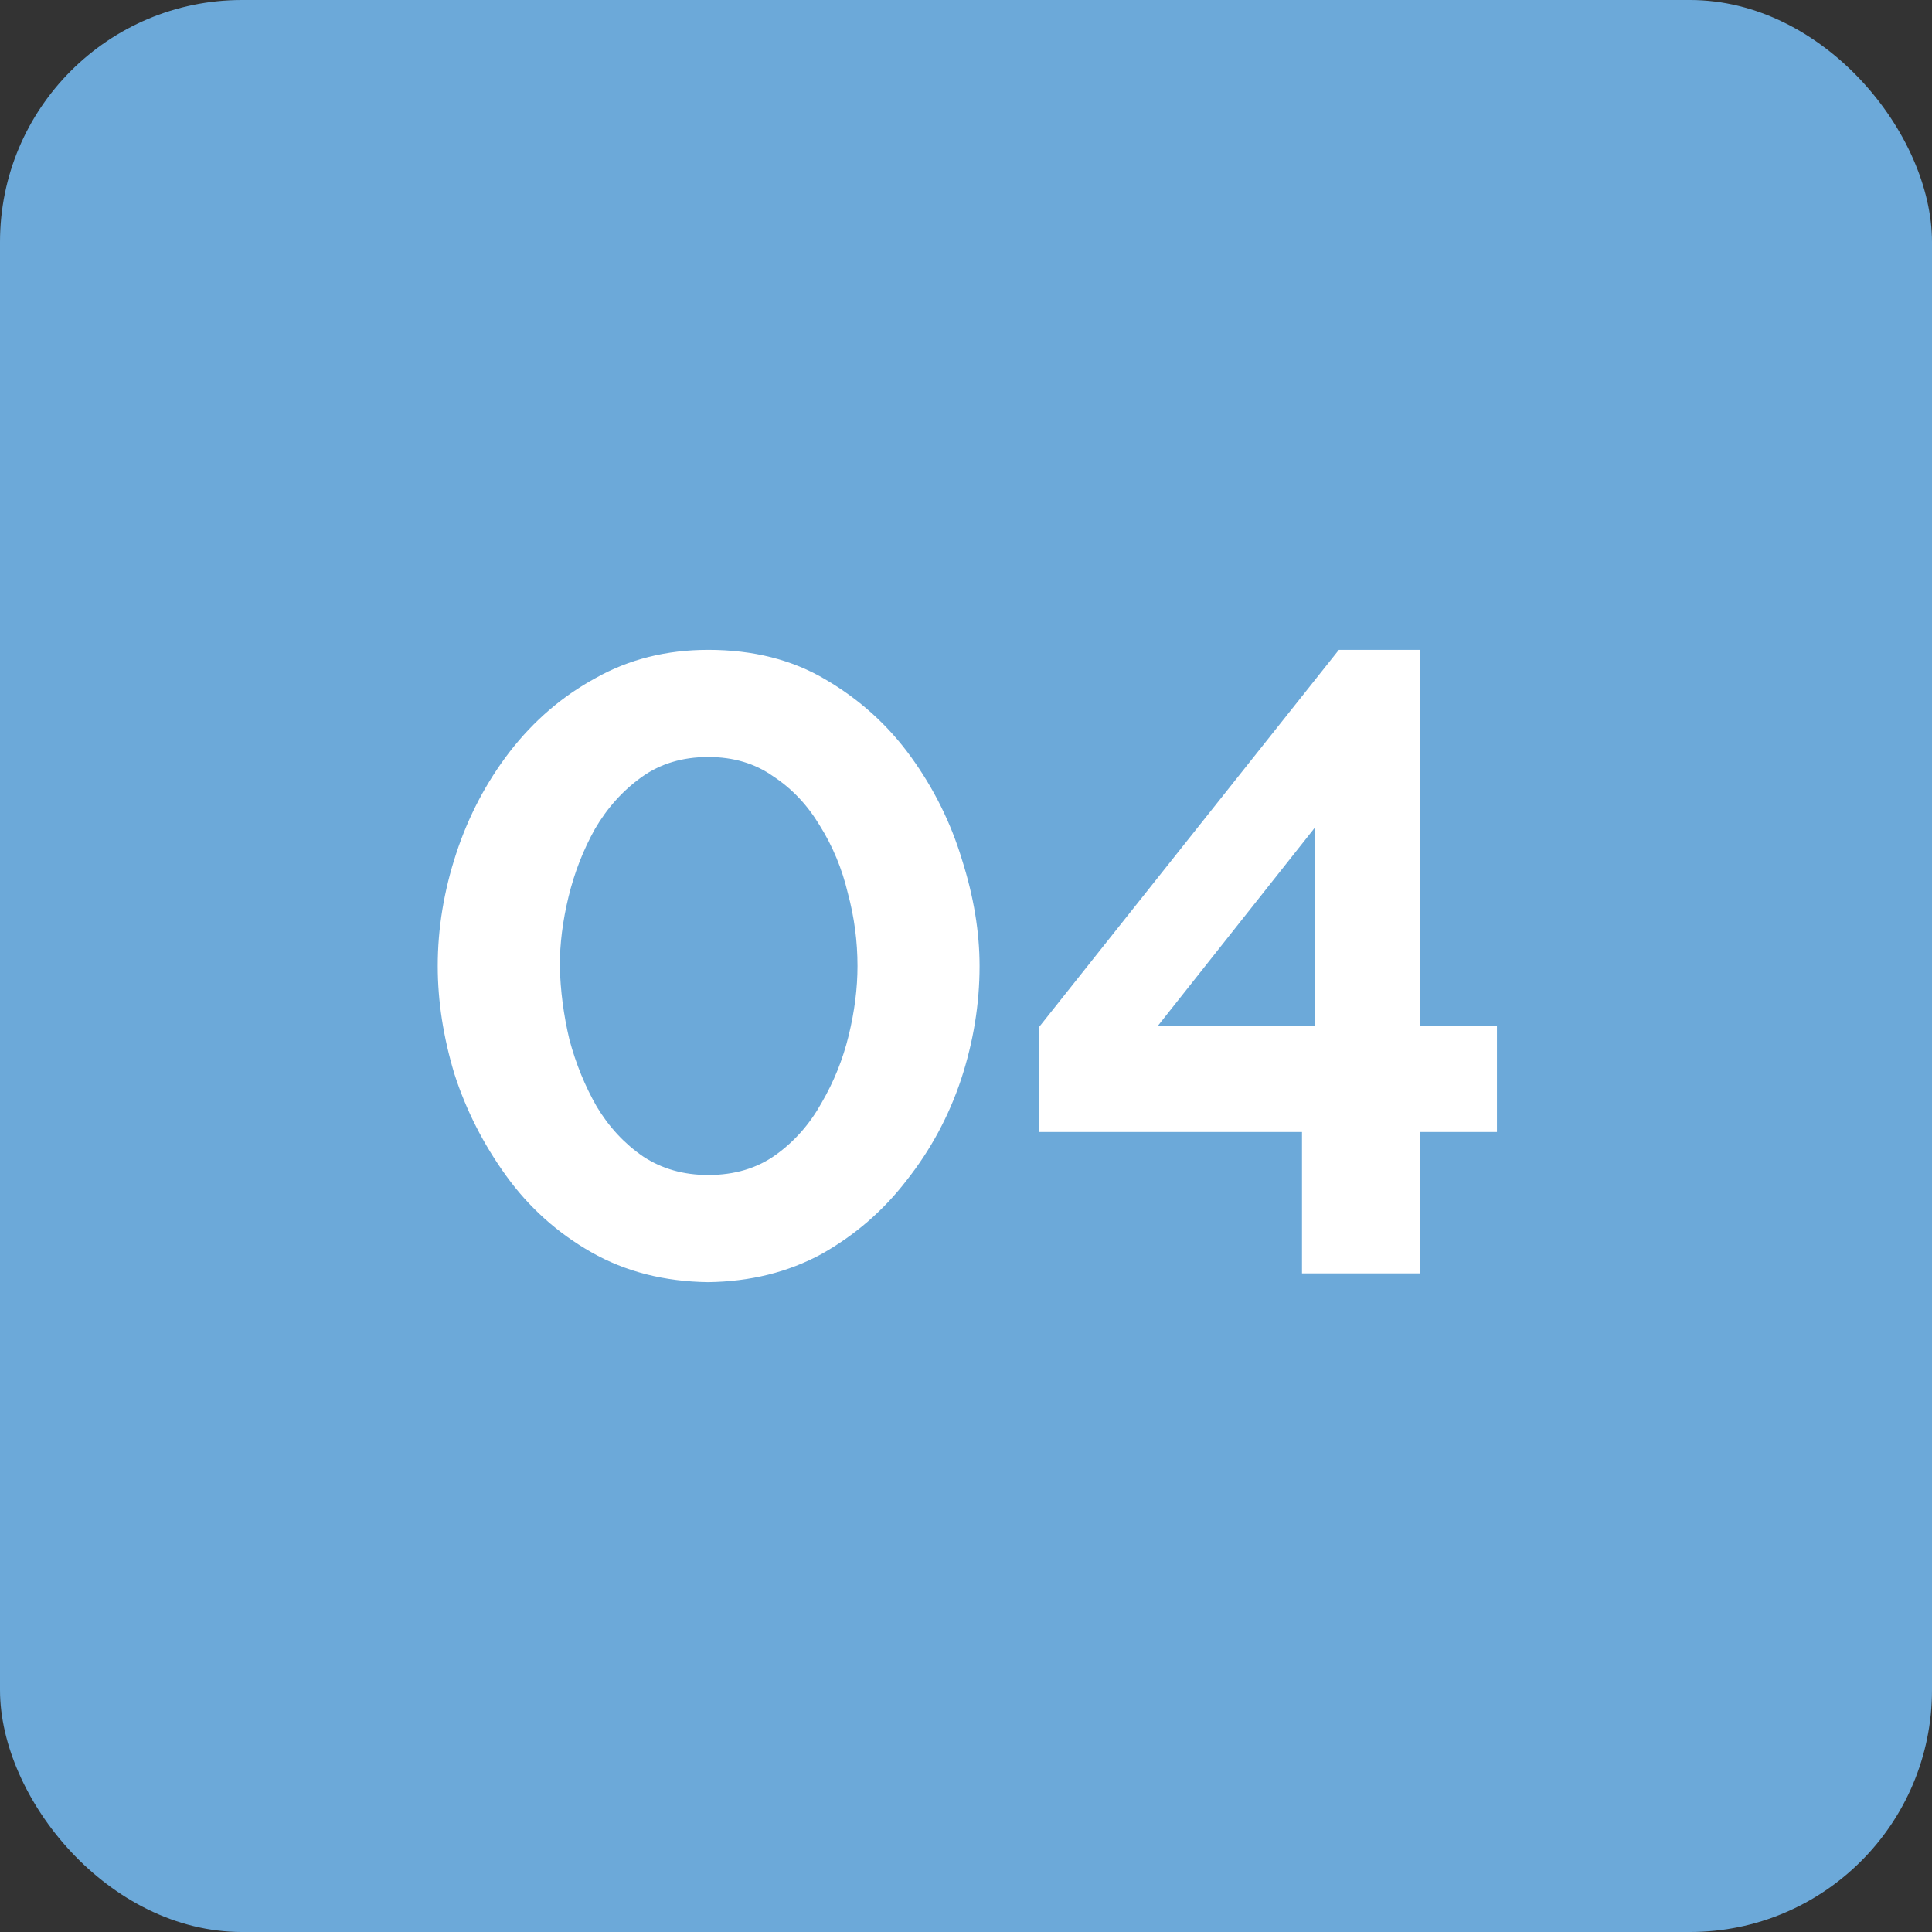 <?xml version="1.0" encoding="UTF-8"?> <svg xmlns="http://www.w3.org/2000/svg" width="44" height="44" viewBox="0 0 44 44" fill="none"><rect x="0" y="0" width="44" height="44" fill="#333333" stroke="none"/><rect width="44" height="44" rx="5.511" fill="#6CA9D9"></rect><path d="M16.129 29.2C15.129 29.187 14.242 28.96 13.469 28.52C12.696 28.08 12.049 27.5 11.529 26.78C11.009 26.06 10.616 25.287 10.349 24.46C10.096 23.62 9.969 22.8 9.969 22C9.969 21.147 10.109 20.293 10.389 19.44C10.669 18.587 11.076 17.813 11.609 17.12C12.156 16.413 12.809 15.853 13.569 15.44C14.329 15.013 15.182 14.8 16.129 14.8C17.156 14.8 18.049 15.027 18.809 15.48C19.582 15.933 20.229 16.52 20.749 17.24C21.269 17.96 21.656 18.74 21.909 19.58C22.176 20.42 22.309 21.227 22.309 22C22.309 22.867 22.169 23.727 21.889 24.58C21.609 25.42 21.196 26.187 20.649 26.88C20.116 27.573 19.469 28.133 18.709 28.56C17.949 28.973 17.089 29.187 16.129 29.2ZM12.749 22C12.762 22.56 12.836 23.12 12.969 23.68C13.116 24.227 13.322 24.733 13.589 25.2C13.869 25.667 14.222 26.047 14.649 26.34C15.076 26.62 15.569 26.76 16.129 26.76C16.729 26.76 17.242 26.607 17.669 26.3C18.096 25.993 18.442 25.6 18.709 25.12C18.989 24.64 19.196 24.127 19.329 23.58C19.462 23.033 19.529 22.507 19.529 22C19.529 21.44 19.456 20.887 19.309 20.34C19.176 19.78 18.962 19.267 18.669 18.8C18.389 18.333 18.036 17.96 17.609 17.68C17.196 17.387 16.702 17.24 16.129 17.24C15.542 17.24 15.036 17.393 14.609 17.7C14.182 18.007 13.829 18.4 13.549 18.88C13.282 19.36 13.082 19.873 12.949 20.42C12.816 20.967 12.749 21.493 12.749 22ZM29.652 29V25.78H23.672V23.38L30.492 14.8H32.332V23.36H34.092V25.78H32.332V29H29.652ZM26.372 23.36H29.952V18.84L26.372 23.36Z" fill="white"></path></svg> 